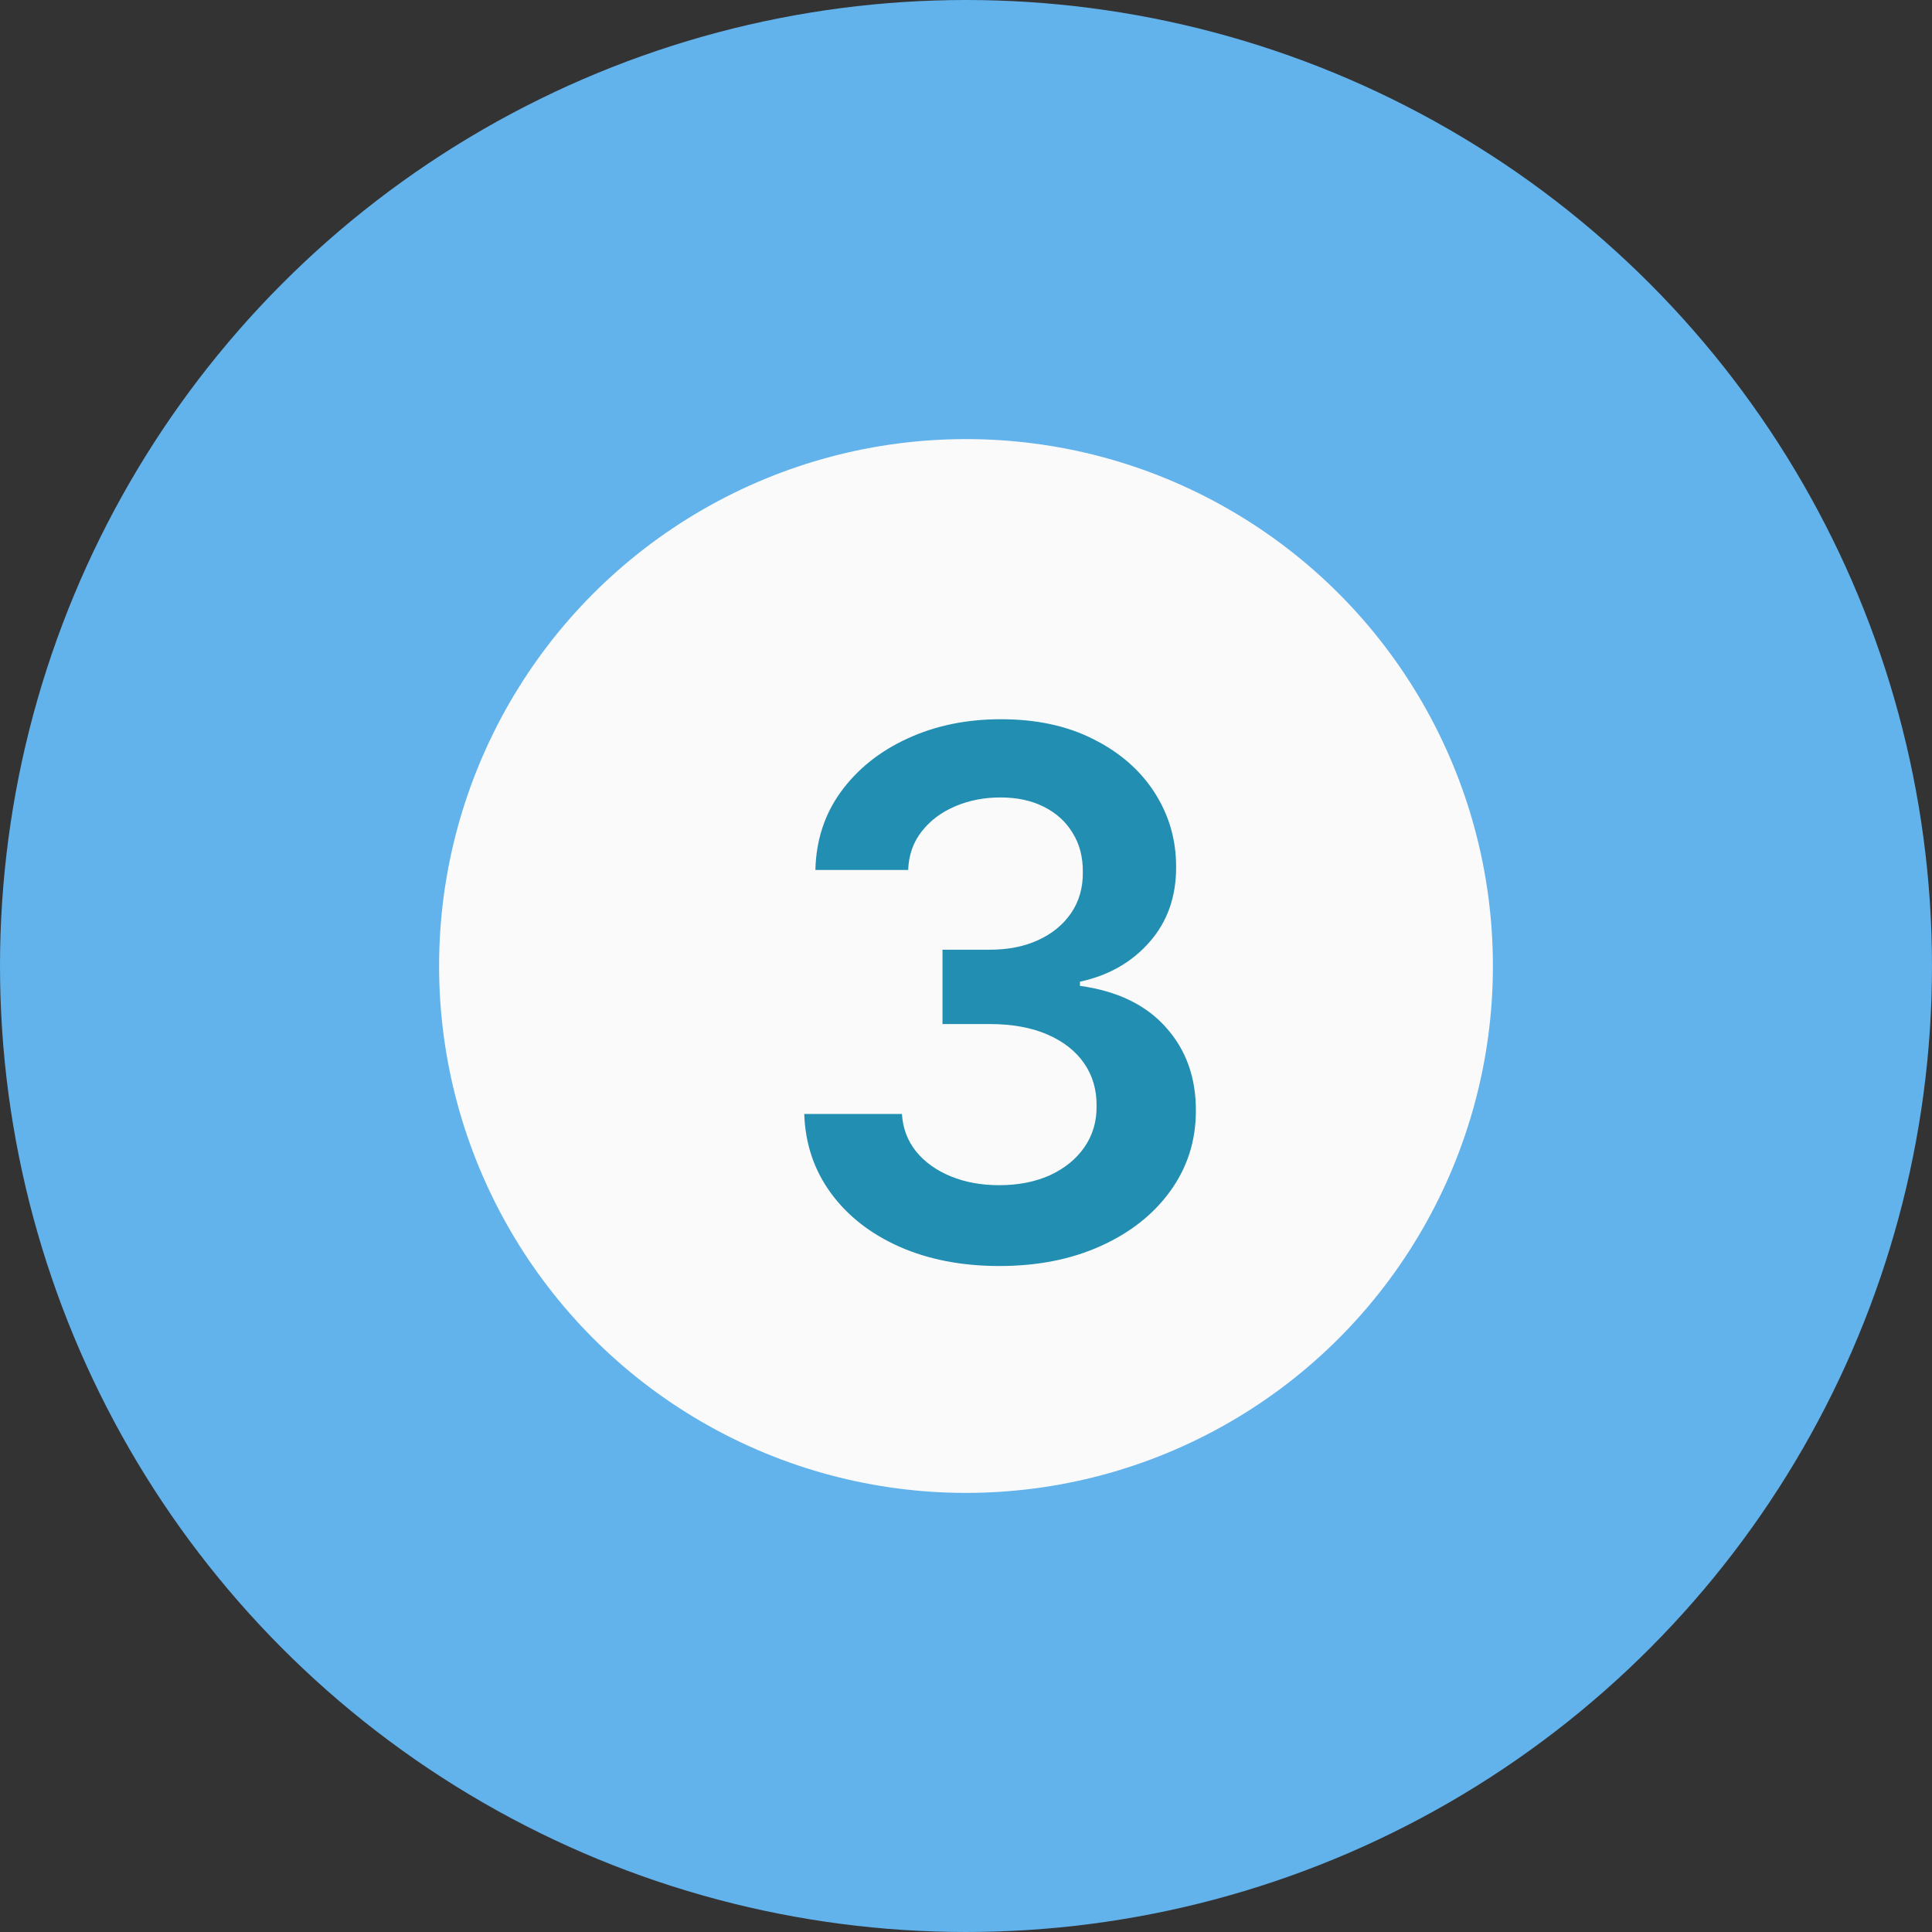 <svg xmlns="http://www.w3.org/2000/svg" width="66" height="66" viewBox="0 0 66 66" fill="none"><rect x="0" y="0" width="66" height="66" fill="#333333" stroke="none"/><circle cx="33" cy="33" r="25.5" fill="#FAFAFA" stroke="#62B2EC" stroke-width="15"></circle><path d="M34.141 43.249C32.863 43.249 31.726 43.03 30.732 42.592C29.744 42.154 28.962 41.544 28.388 40.763C27.814 39.981 27.509 39.079 27.474 38.055H30.812C30.841 38.546 31.004 38.975 31.3 39.342C31.596 39.703 31.99 39.984 32.481 40.186C32.972 40.387 33.523 40.488 34.132 40.488C34.783 40.488 35.36 40.375 35.863 40.15C36.366 39.919 36.76 39.6 37.044 39.191C37.328 38.783 37.467 38.312 37.461 37.78C37.467 37.229 37.325 36.744 37.035 36.324C36.745 35.904 36.325 35.575 35.775 35.338C35.23 35.102 34.573 34.983 33.804 34.983H32.197V32.444H33.804C34.437 32.444 34.99 32.335 35.464 32.116C35.943 31.897 36.319 31.589 36.591 31.192C36.864 30.79 36.997 30.325 36.991 29.799C36.997 29.284 36.881 28.837 36.645 28.458C36.414 28.073 36.085 27.774 35.659 27.561C35.239 27.348 34.745 27.242 34.176 27.242C33.62 27.242 33.105 27.342 32.632 27.544C32.158 27.745 31.776 28.032 31.486 28.405C31.197 28.772 31.043 29.21 31.025 29.719H27.855C27.879 28.701 28.172 27.807 28.734 27.038C29.303 26.262 30.06 25.659 31.007 25.227C31.954 24.789 33.017 24.57 34.194 24.57C35.408 24.57 36.461 24.797 37.355 25.253C38.254 25.703 38.95 26.31 39.441 27.073C39.932 27.837 40.178 28.68 40.178 29.603C40.184 30.627 39.882 31.485 39.272 32.178C38.669 32.87 37.876 33.323 36.893 33.536V33.678C38.172 33.856 39.151 34.329 39.832 35.099C40.518 35.862 40.858 36.812 40.853 37.949C40.853 38.967 40.563 39.878 39.983 40.683C39.408 41.482 38.615 42.109 37.603 42.565C36.597 43.021 35.443 43.249 34.141 43.249Z" fill="#228EB2"></path></svg>